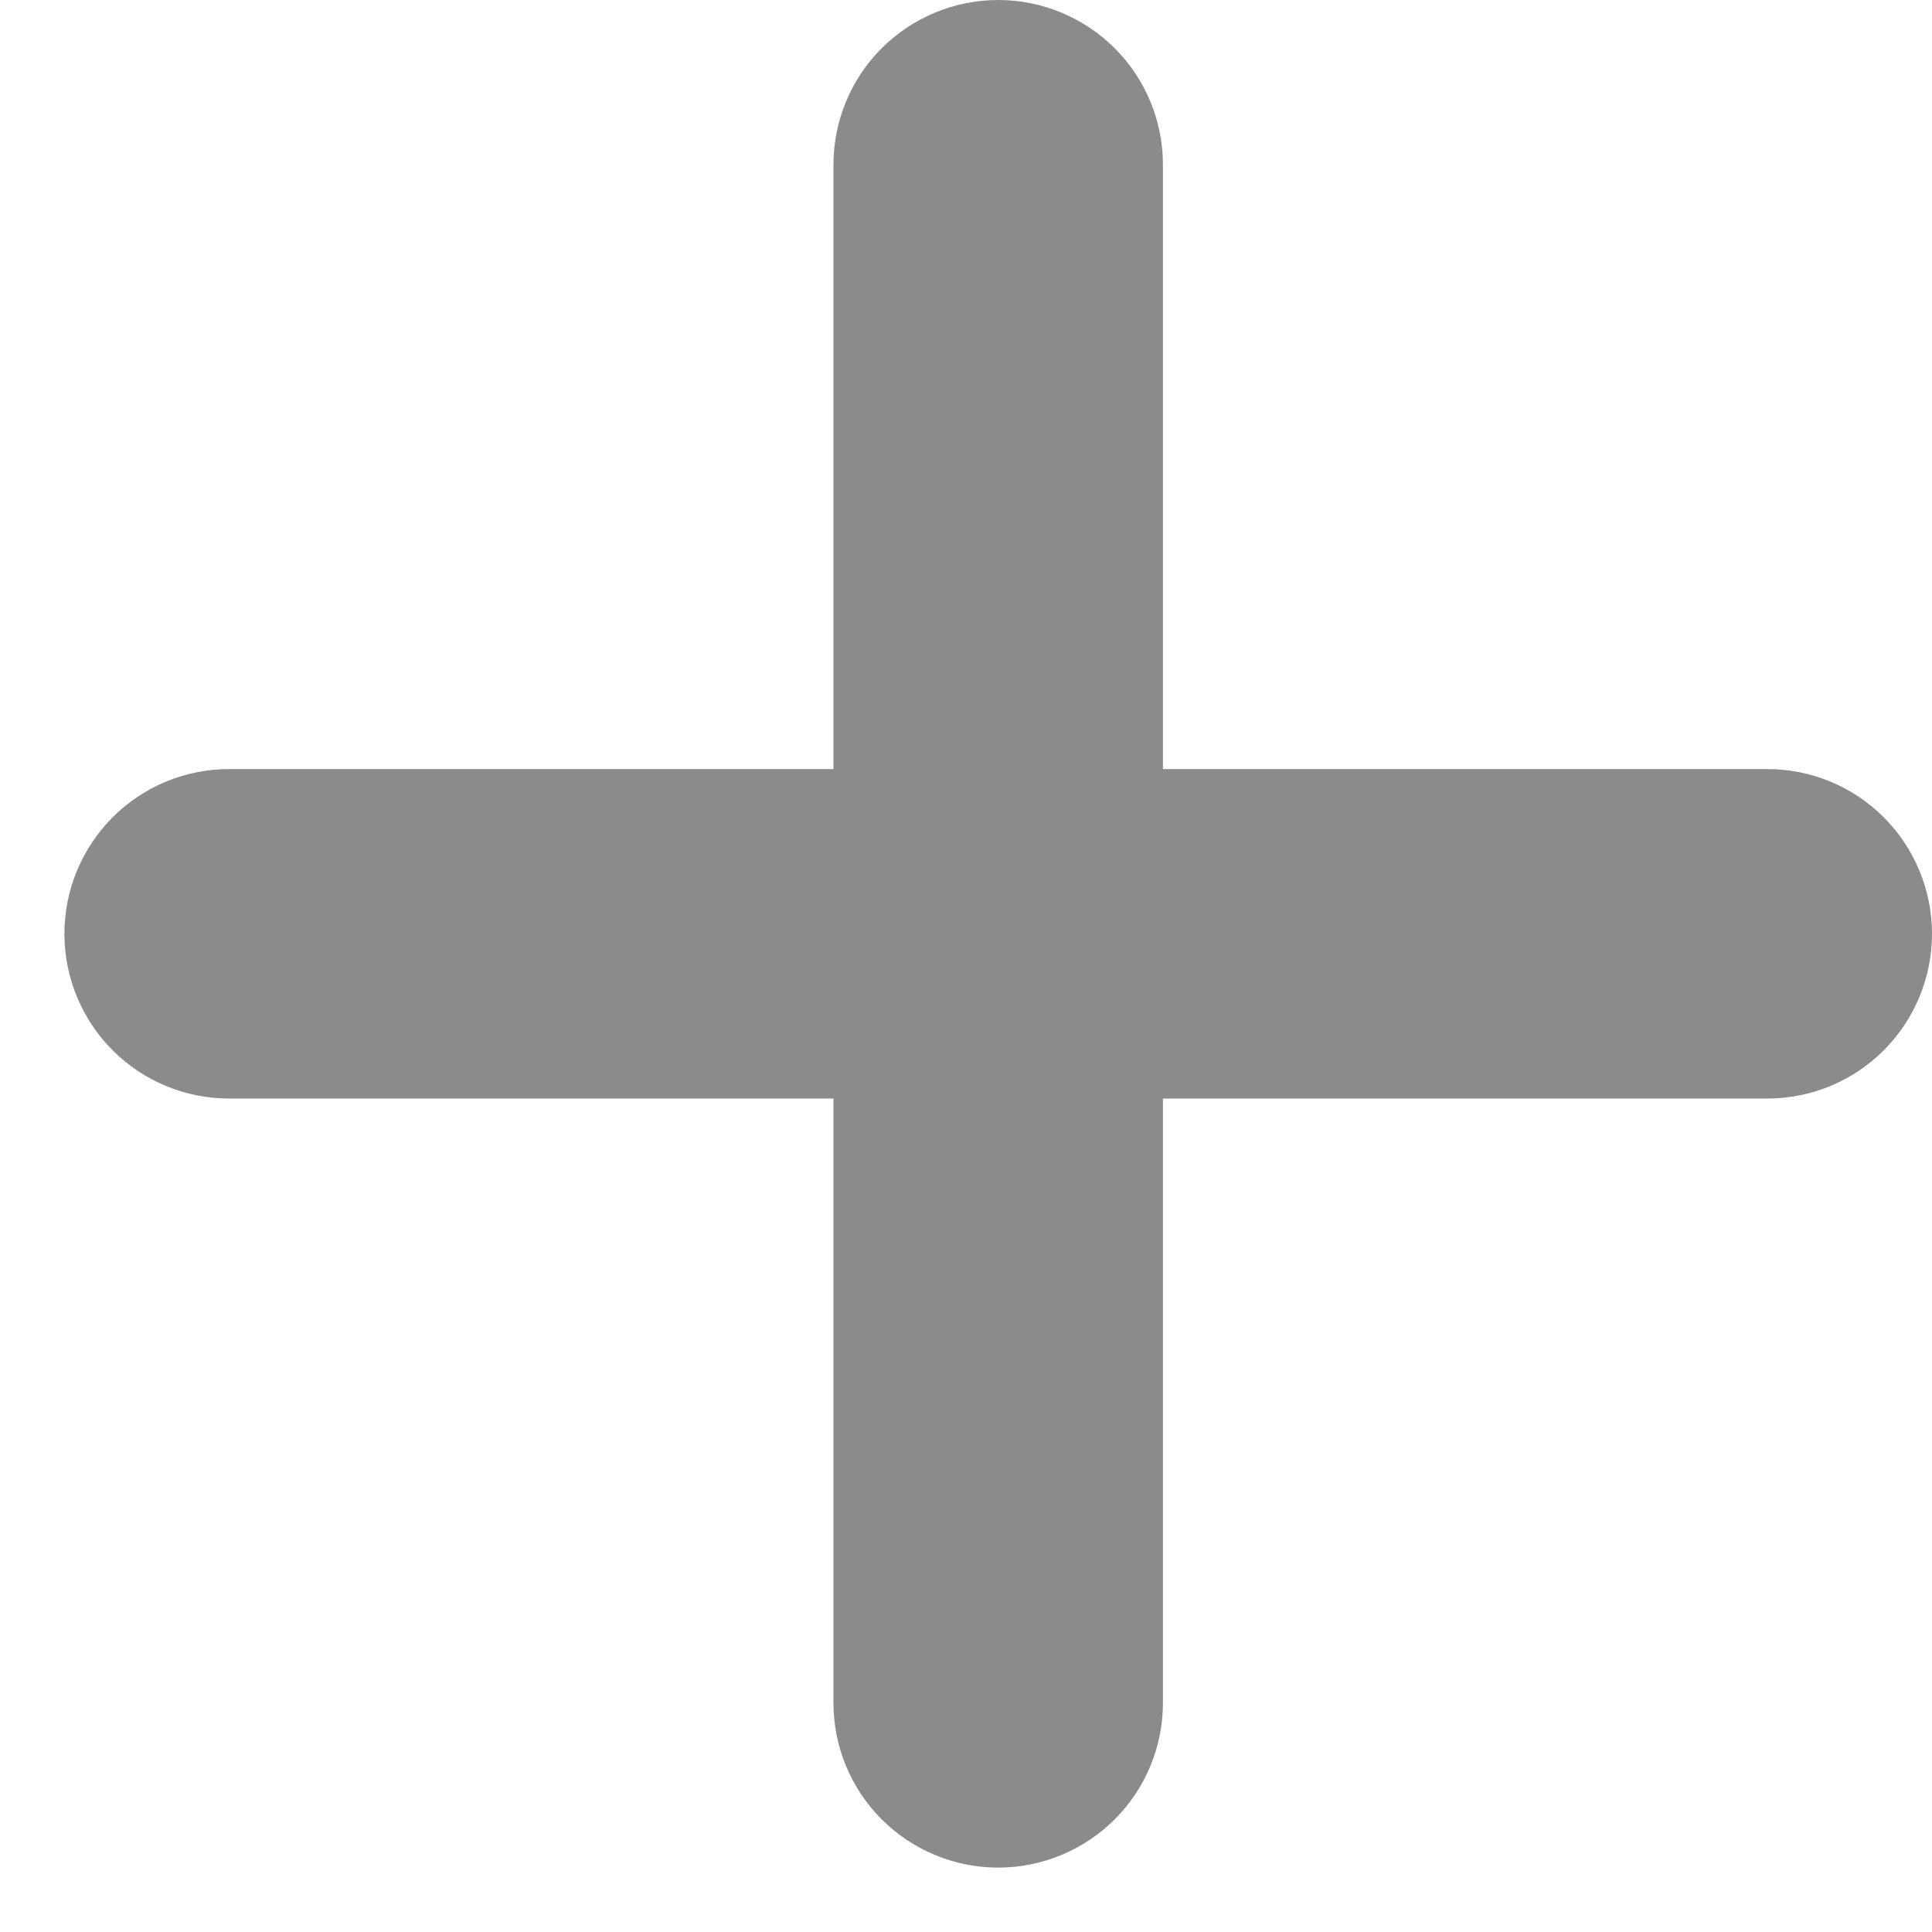 <svg width="15" height="15" viewBox="0 0 15 15" fill="none" xmlns="http://www.w3.org/2000/svg">
<path d="M7.75 0C7.411 0 7.085 0.135 6.845 0.375C6.605 0.615 6.471 0.94 6.471 1.279V5.971H1.779C1.44 5.971 1.115 6.105 0.875 6.345C0.635 6.585 0.5 6.911 0.5 7.25C0.5 7.589 0.635 7.915 0.875 8.155C1.115 8.395 1.44 8.529 1.779 8.529H6.471V13.221C6.471 13.56 6.605 13.885 6.845 14.125C7.085 14.365 7.411 14.5 7.75 14.5C8.089 14.5 8.415 14.365 8.655 14.125C8.895 13.885 9.029 13.56 9.029 13.221V8.529H13.721C14.06 8.529 14.385 8.395 14.625 8.155C14.865 7.915 15 7.589 15 7.25C15 6.911 14.865 6.585 14.625 6.345C14.385 6.105 14.06 5.971 13.721 5.971H9.029V1.279C9.029 0.94 8.895 0.615 8.655 0.375C8.415 0.135 8.089 0 7.75 0Z" fill="#8A8B8C"/>
</svg>
